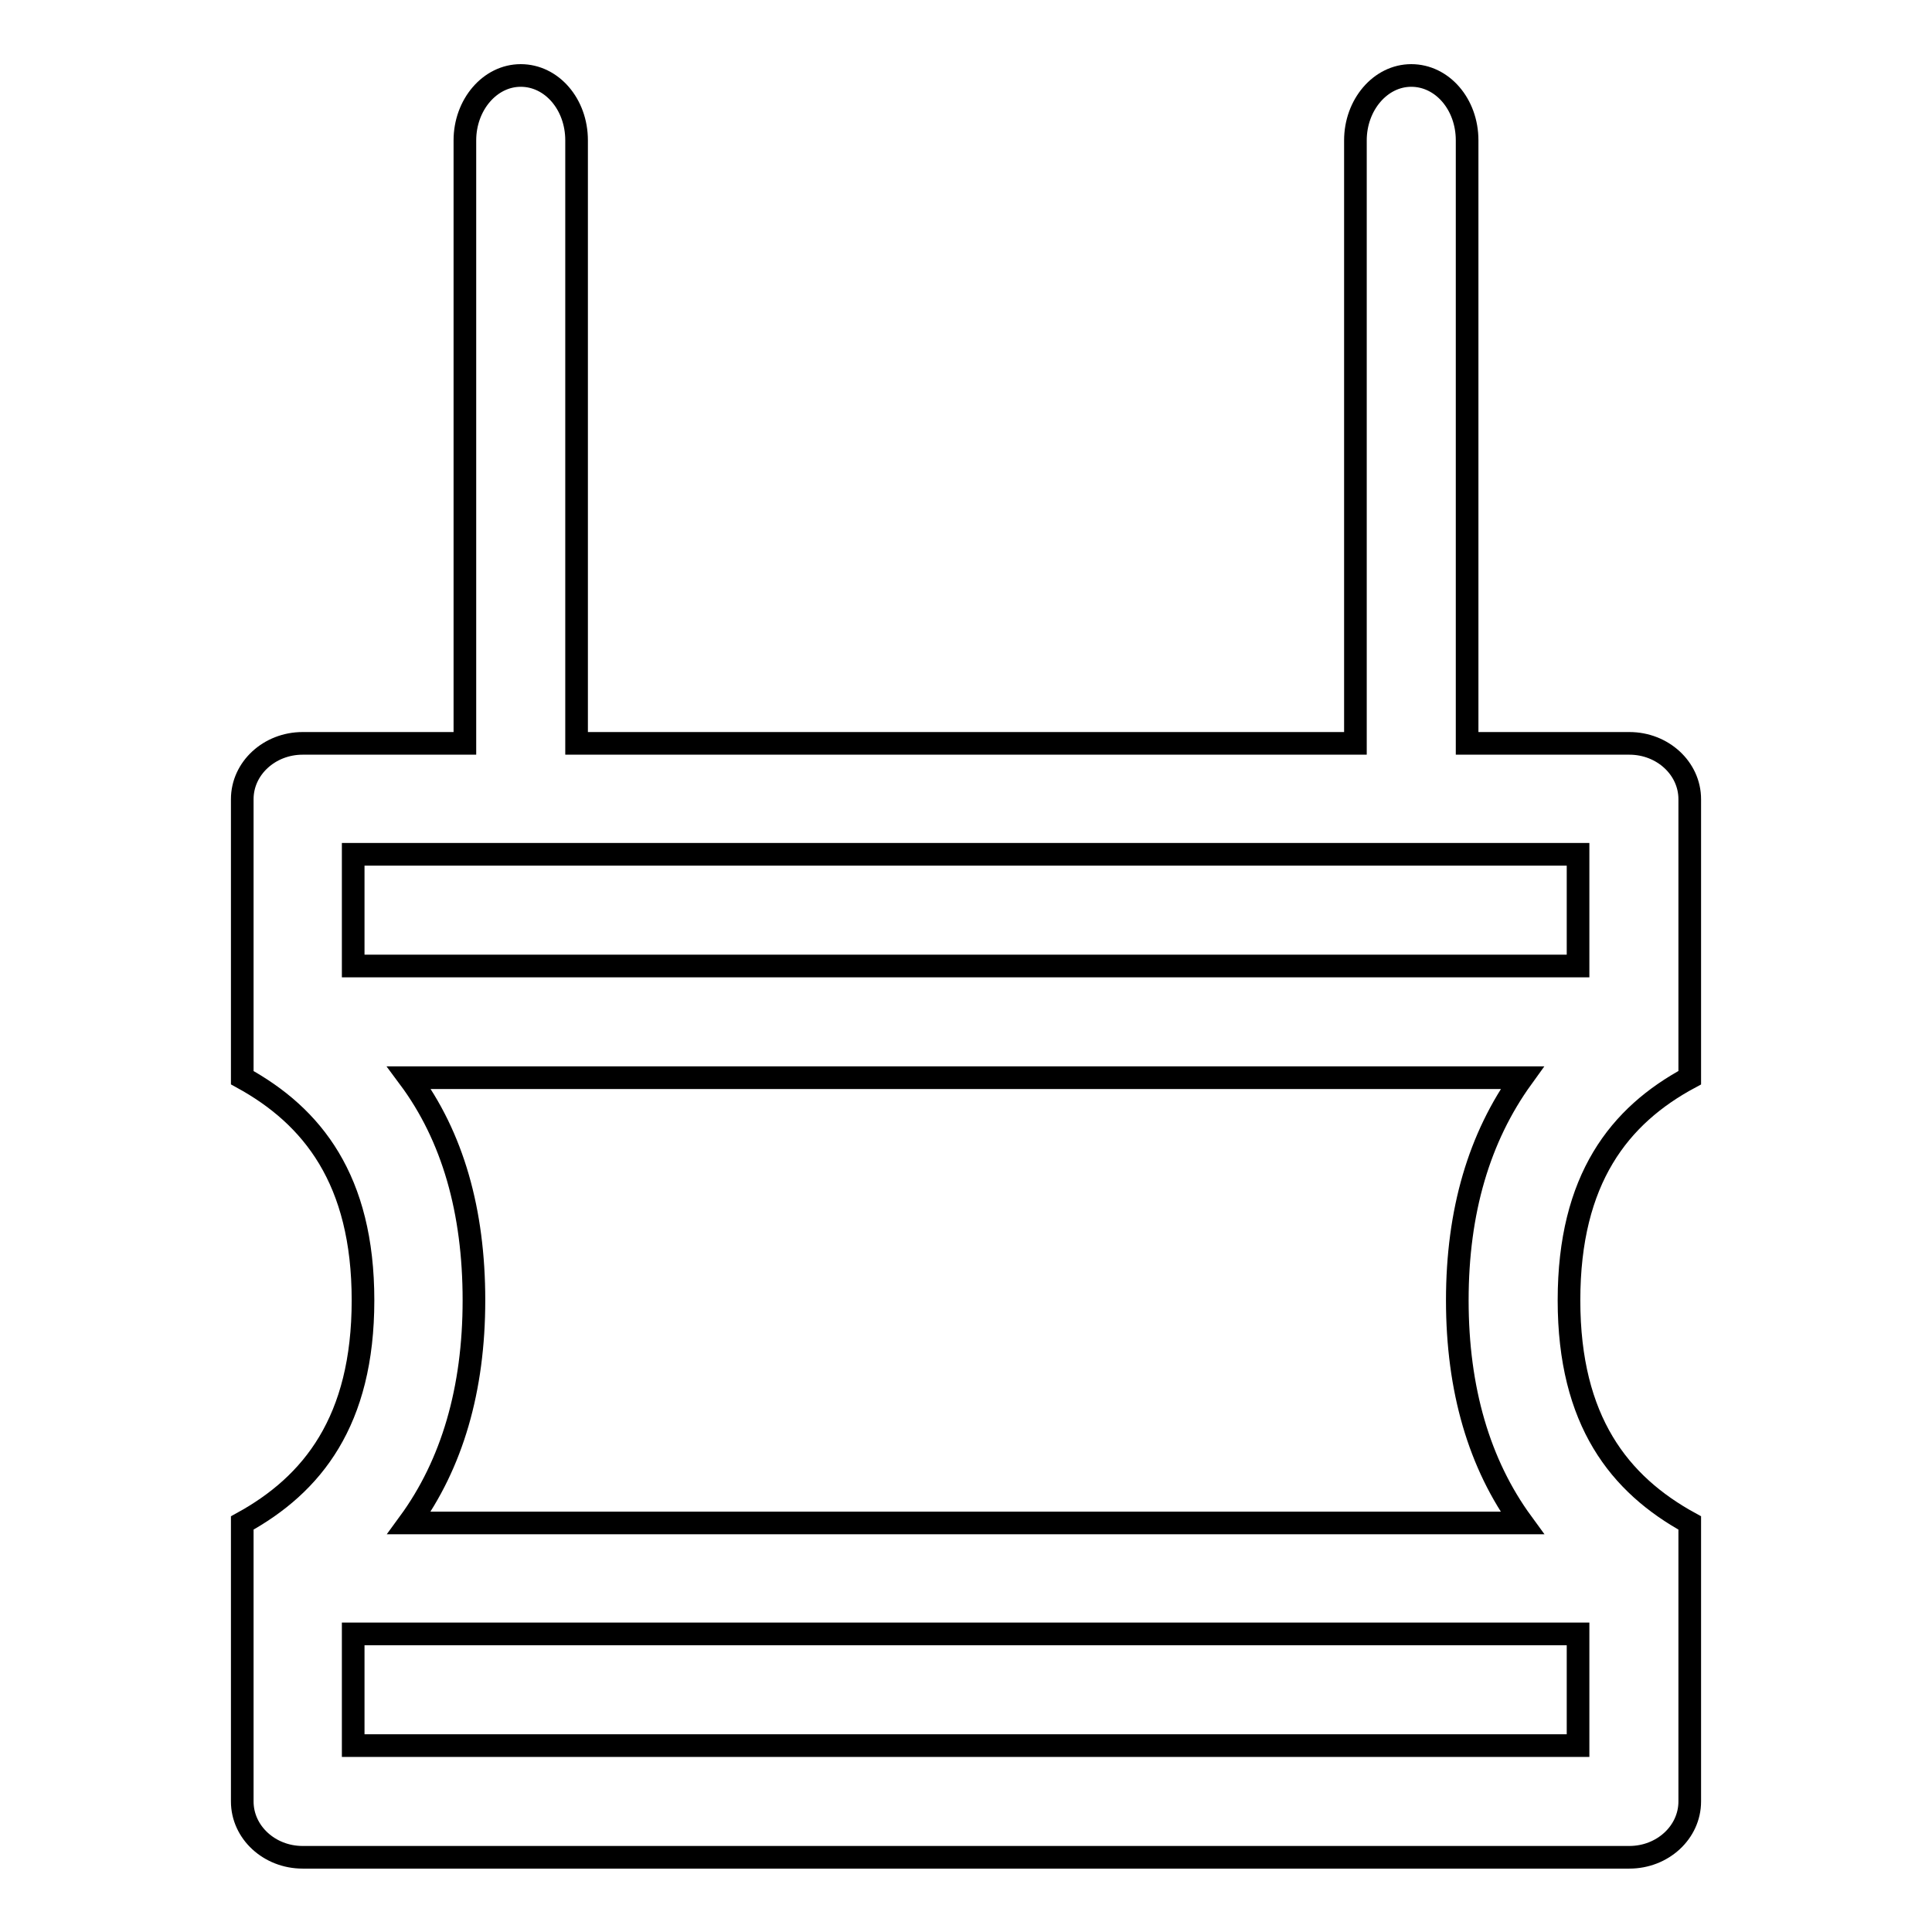 <?xml version="1.0" encoding="utf-8"?>
<!-- Svg Vector Icons : http://www.onlinewebfonts.com/icon -->
<!DOCTYPE svg PUBLIC "-//W3C//DTD SVG 1.1//EN" "http://www.w3.org/Graphics/SVG/1.1/DTD/svg11.dtd">
<svg version="1.1" xmlns="http://www.w3.org/2000/svg" xmlns:xlink="http://www.w3.org/1999/xlink" x="0px" y="0px" viewBox="0 0 256 256" enable-background="new 0 0 256 256" xml:space="preserve">
<g><g><path stroke-width="3" fill-opacity="0" stroke="#000000"  d="M223.9,142.8v-36.9c0-4.1-3.6-7.4-8-7.4h-21.5V18.6c0-4.8-3.3-8.6-7.4-8.6c-4.1,0-7.4,3.9-7.4,8.6v79.9H76.4V18.6c0-4.8-3.3-8.6-7.4-8.6c-4.1,0-7.4,3.9-7.4,8.6v79.9H40.1c-4.4,0-8,3.3-8,7.4v36.9c9.3,5.1,16,13.5,16,29.5c0,16-6.7,24.4-16,29.5v36.9c0,4.1,3.6,7.4,8,7.4h175.8c4.4,0,8-3.3,8-7.4v-36.9c-9.3-5.1-16-13.5-16-29.5C207.9,156.2,214.6,147.8,223.9,142.8z M54.2,142.8h147.5c-5.7,7.9-8.6,17.7-8.6,29.5c0,11.8,2.9,21.7,8.6,29.5H54.2c5.7-7.8,8.6-17.7,8.6-29.5C62.8,160.5,60,150.6,54.2,142.8z M209.1,231.3H46.8v-14.8h162.3L209.1,231.3L209.1,231.3z M209.1,128H46.8v-14.8h162.3L209.1,128L209.1,128z"/></g></g>
</svg>